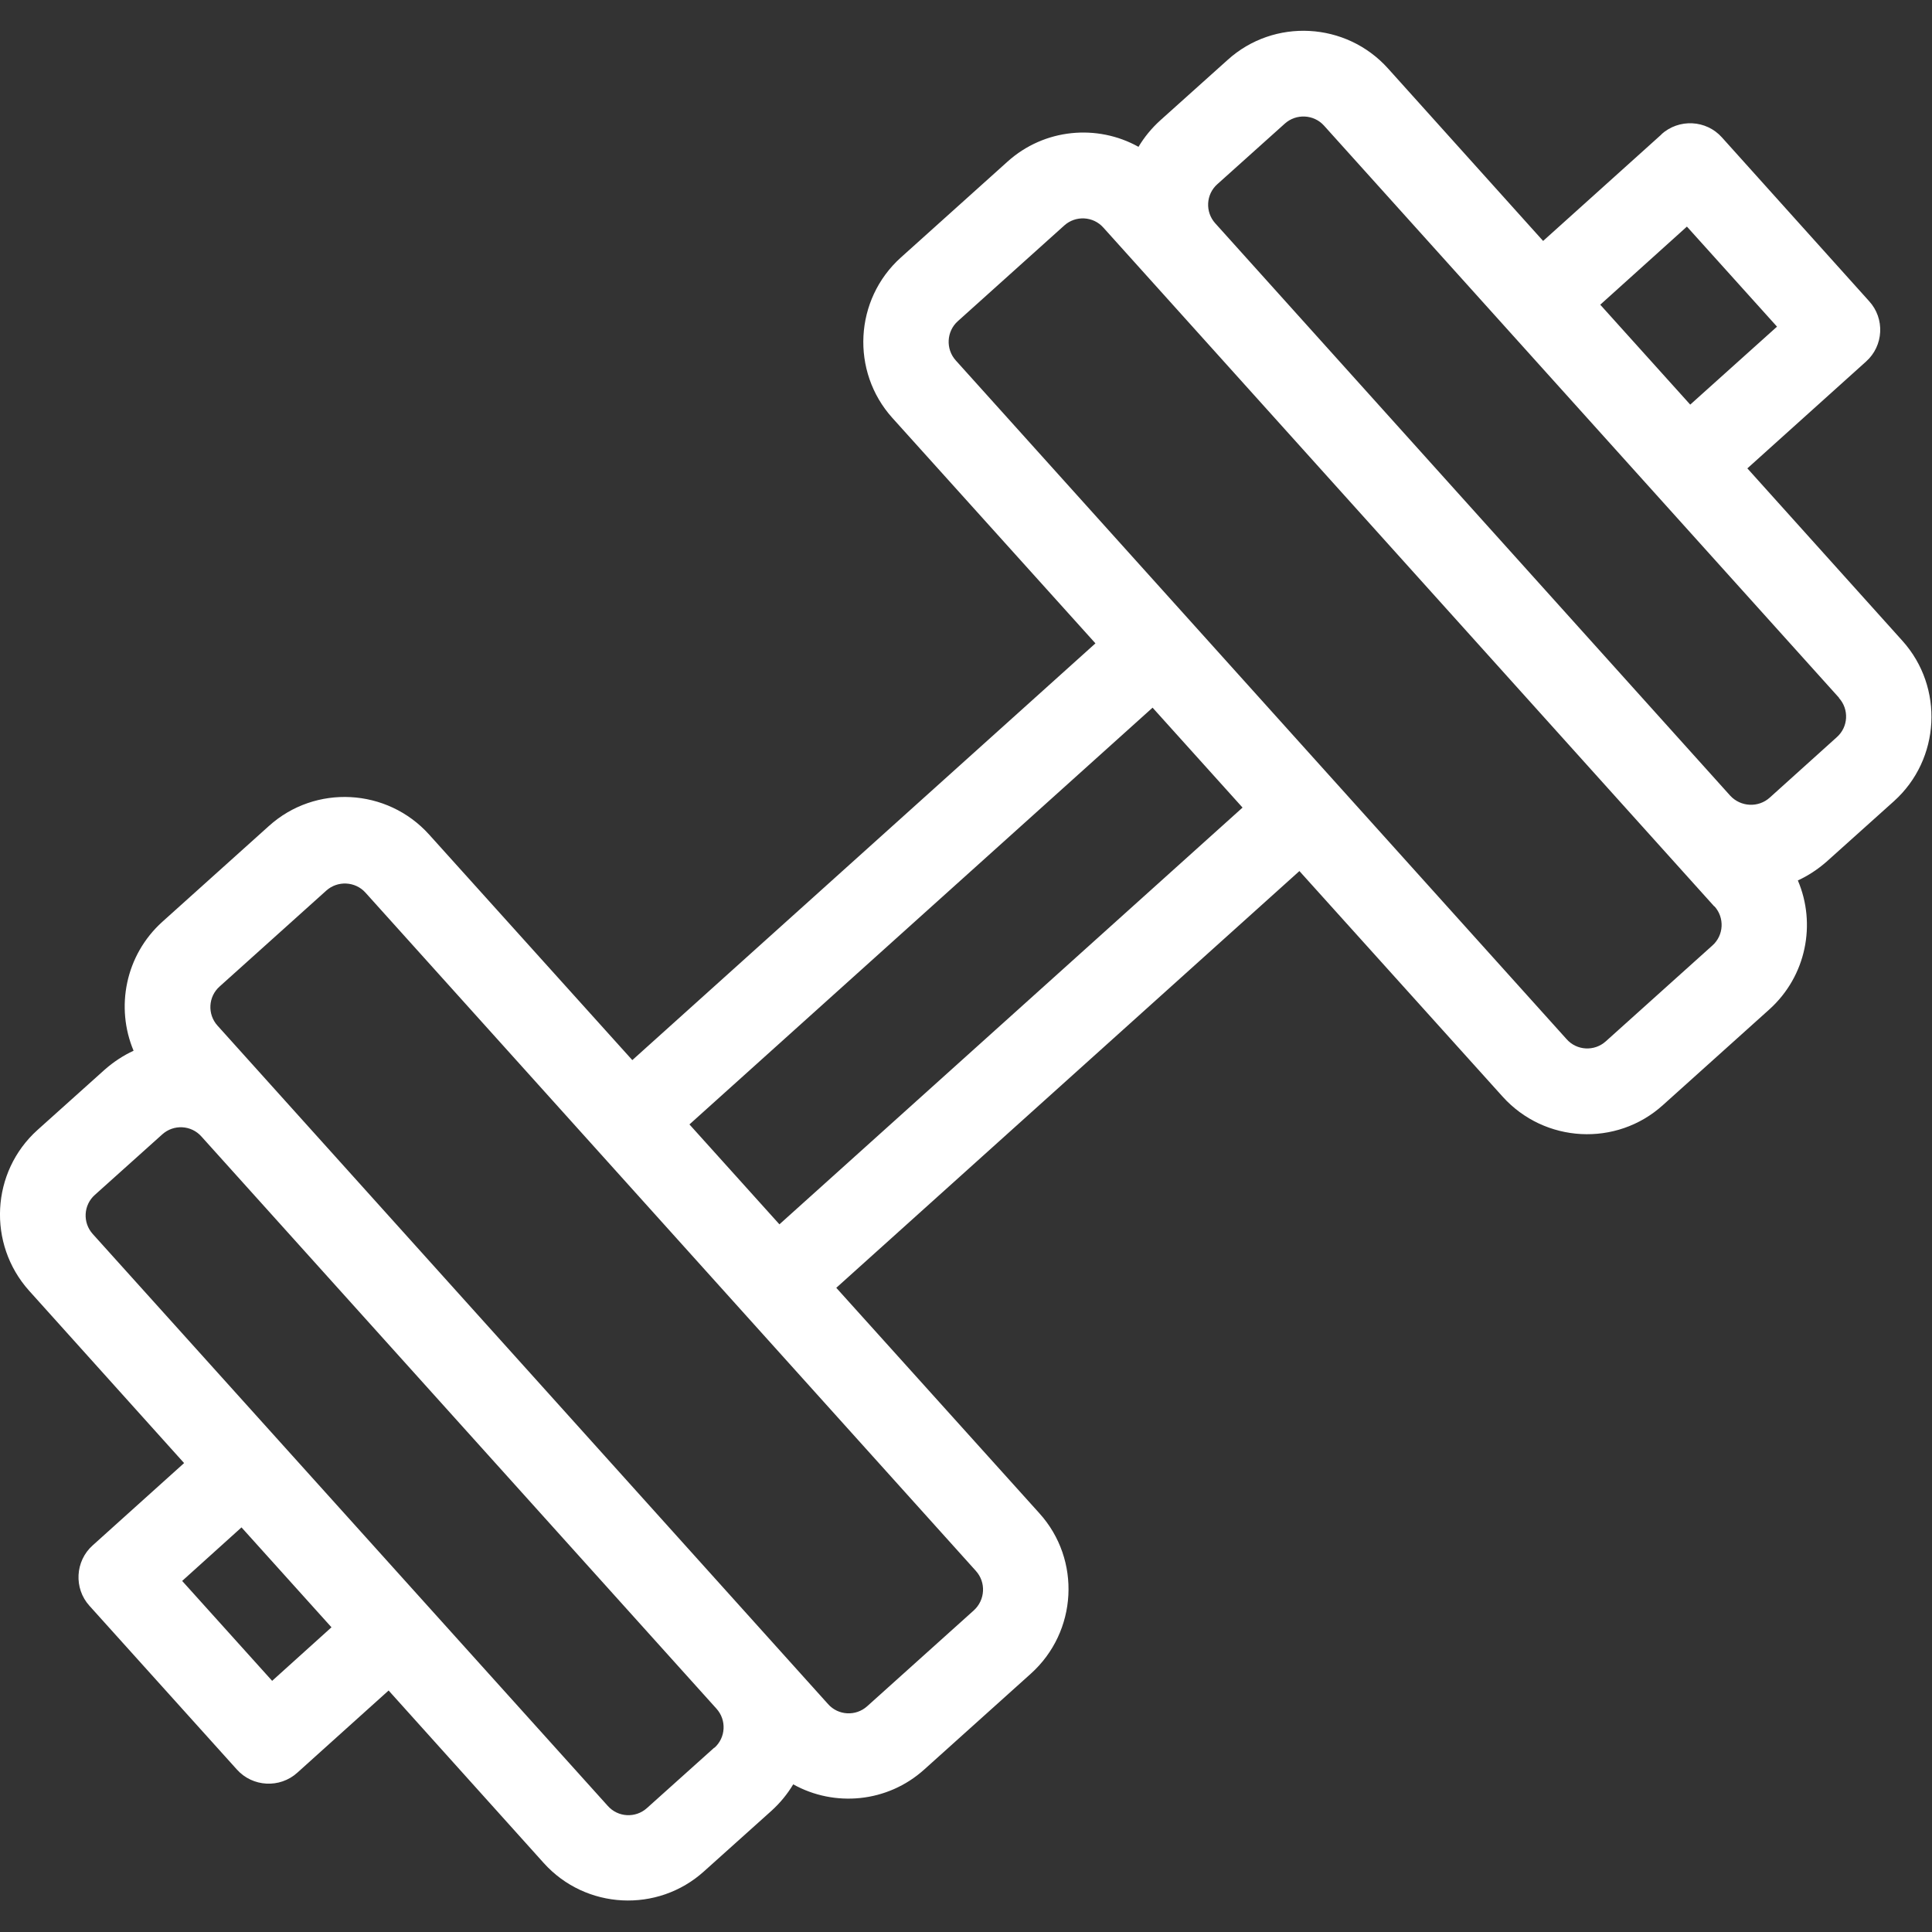 <svg xmlns="http://www.w3.org/2000/svg" id="Layer_1" data-name="Layer 1" viewBox="0 0 70 70"><rect x="0" y="0" width="70" height="70" fill="#333333" stroke="none"/><defs><style>      .cls-1 {        fill: #fff;        fill-rule: evenodd;        stroke-width: 0px;      }    </style></defs><path class="cls-1" d="M64.39,11.83l-3.15,2.83-3.26-3.62,3.14-2.83,3.26,3.62ZM66.63,25.29c.37.41.34,1.05-.08,1.42l-2.43,2.19c-.41.37-1.05.34-1.43-.07l-18.66-20.74c-.37-.41-.34-1.05.08-1.42l2.44-2.19c.41-.37,1.05-.34,1.42.07l18.66,20.73ZM62.12,32.84c.37.41.34,1.05-.08,1.42l-3.86,3.47c-.41.37-1.05.34-1.42-.08l-22.13-24.59c-.37-.41-.34-1.05.07-1.42l3.86-3.47c.41-.37,1.05-.34,1.42.08l22.13,24.59ZM28.24,44.36l-3.26-3.62,16.78-15.1,3.26,3.62-16.78,15.1ZM35.36,56.92c.37.41.34,1.05-.08,1.43l-3.86,3.47c-.41.37-1.05.34-1.42-.08L7.88,37.16c-.37-.41-.34-1.05.08-1.42l3.86-3.47c.41-.37,1.05-.34,1.42.07l22.13,24.59ZM25.88,63.32l-2.44,2.19c-.41.37-1.05.34-1.42-.08L3.36,44.71c-.37-.41-.34-1.05.08-1.42l2.44-2.19c.41-.37,1.05-.34,1.42.08l18.66,20.73c.37.41.34,1.05-.08,1.42ZM9.86,60.9l-3.26-3.62,2.15-1.94,3.26,3.62-2.15,1.94ZM60.21,4.86l-4.3,3.87-5.62-6.25c-1.52-1.69-4.13-1.83-5.81-.31l-2.44,2.19c-.32.29-.58.61-.79.96-1.49-.83-3.41-.67-4.75.54l-3.86,3.47c-1.69,1.52-1.82,4.13-.31,5.81l7.36,8.17-16.78,15.1-7.36-8.17c-1.52-1.69-4.13-1.83-5.81-.31l-3.86,3.47c-1.34,1.21-1.7,3.1-1.04,4.67-.37.17-.72.4-1.04.68l-2.44,2.19c-1.69,1.52-1.82,4.13-.31,5.82l5.62,6.25-3.31,2.98c-.64.57-.69,1.56-.12,2.19l5.34,5.93c.57.64,1.56.69,2.19.12l3.31-2.98,5.62,6.25c1.52,1.69,4.13,1.82,5.81.3l2.44-2.19c.32-.29.58-.61.79-.96,1.49.83,3.41.67,4.75-.54l3.86-3.47c1.69-1.52,1.83-4.13.31-5.81l-7.36-8.17,16.78-15.1,7.36,8.17c1.52,1.69,4.13,1.83,5.81.31l3.86-3.47c1.34-1.21,1.7-3.1,1.03-4.67.37-.17.72-.4,1.04-.68l2.44-2.19c1.69-1.52,1.82-4.13.31-5.81l-5.62-6.25,4.3-3.87c.64-.57.69-1.56.11-2.19l-5.33-5.93c-.57-.64-1.56-.69-2.2-.11Z"></path></svg>